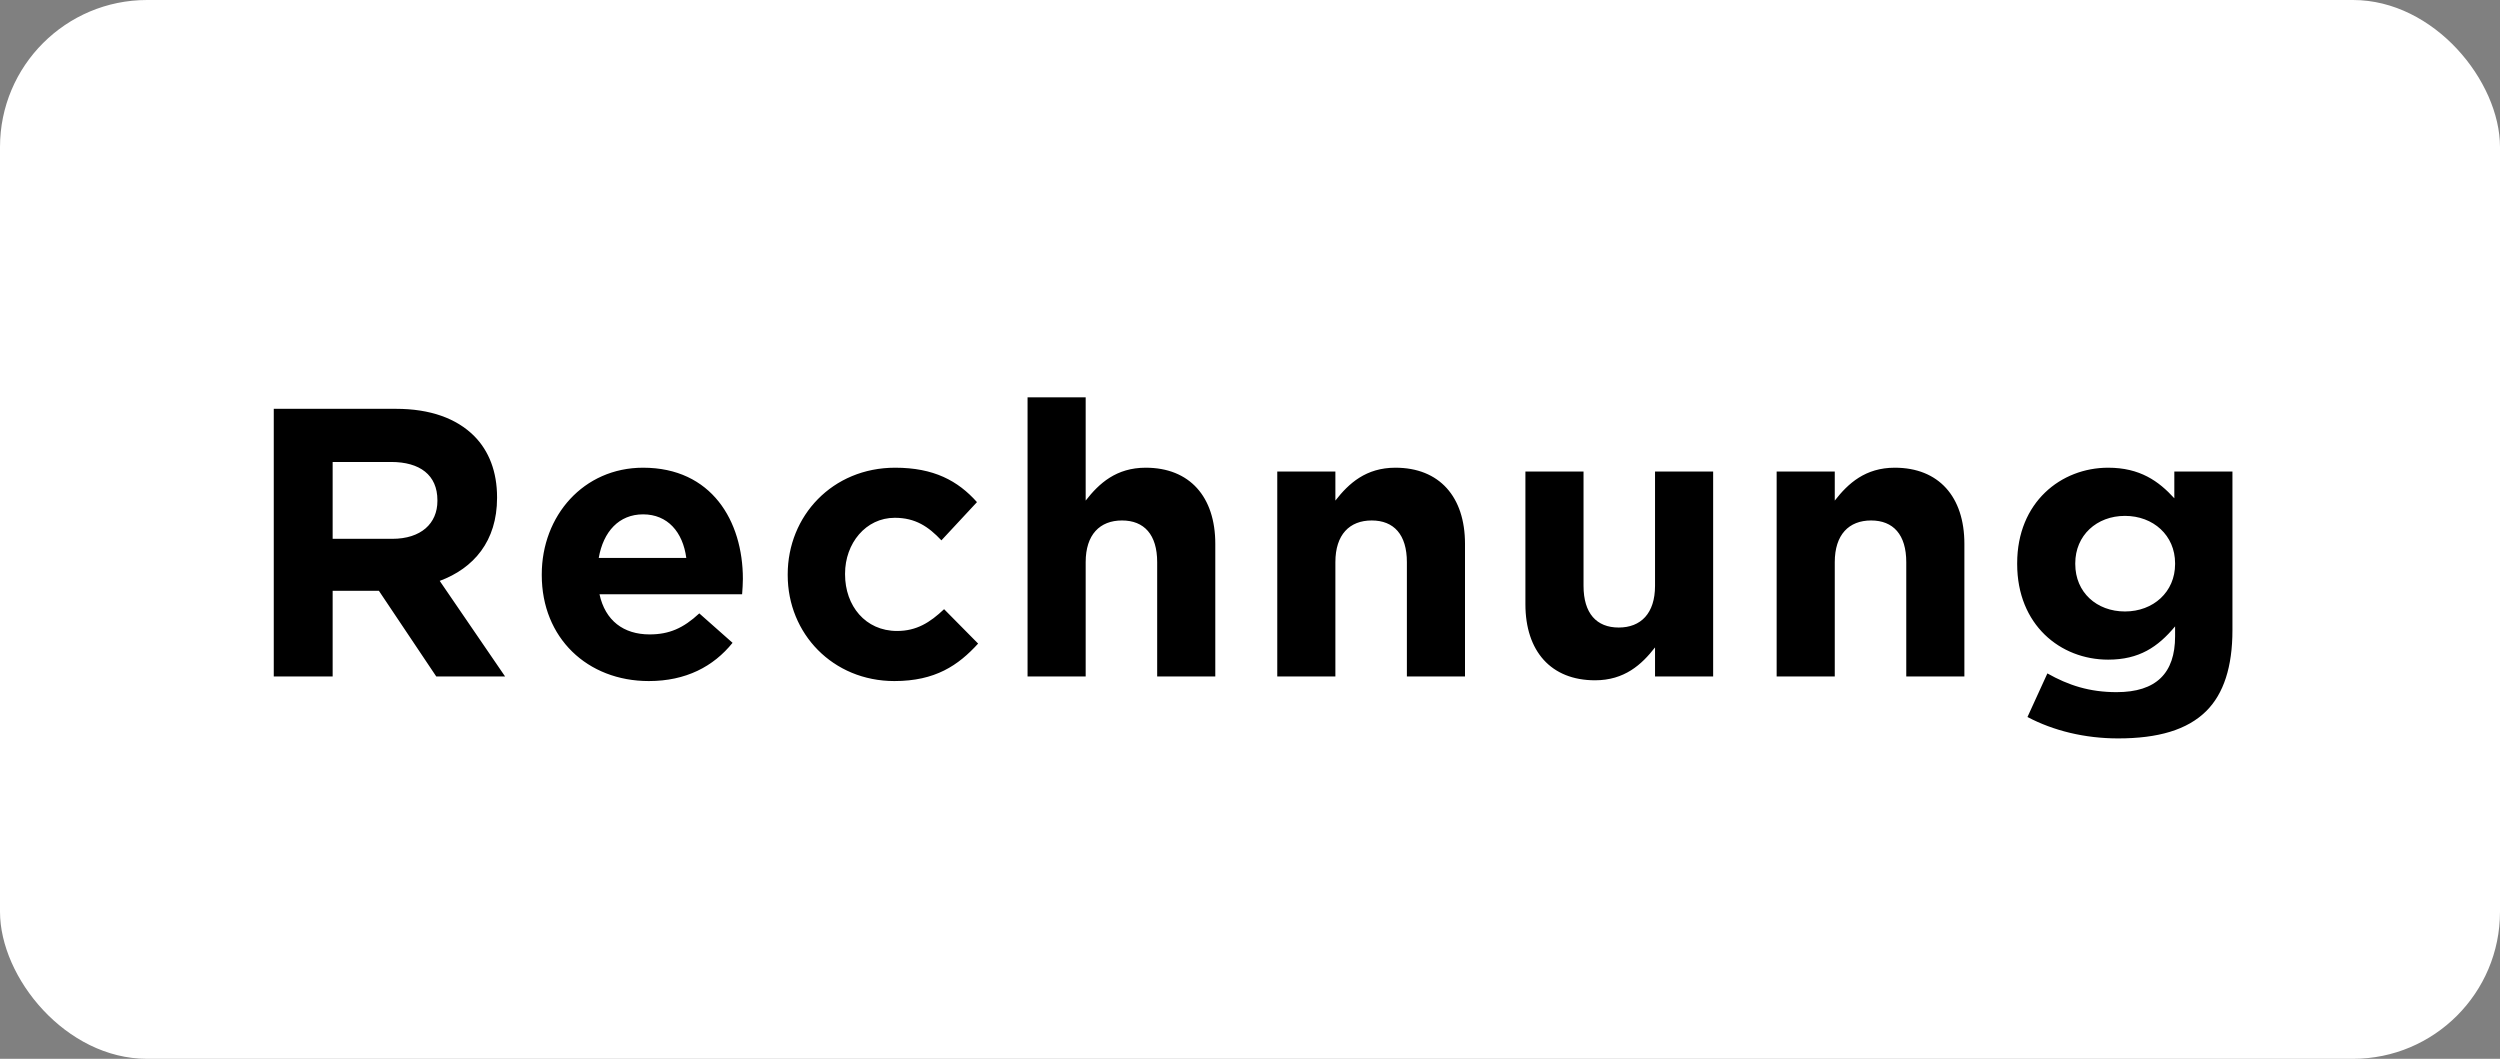 <svg width="85" height="36" viewBox="0 0 85 36" fill="none" xmlns="http://www.w3.org/2000/svg">
<rect x="0" y="0" width="85" height="36" fill="#808080" stroke="none"/>
<rect width="85" height="36" rx="5" fill="white"/>
<path d="M9.308 23H11.31V20.088H12.883L14.833 23H17.173L14.95 19.75C16.107 19.321 16.9 18.398 16.9 16.929V16.903C16.9 16.045 16.627 15.33 16.12 14.823C15.522 14.225 14.625 13.9 13.468 13.9H9.308V23ZM11.31 18.32V15.707H13.299C14.274 15.707 14.872 16.149 14.872 17.007V17.033C14.872 17.8 14.313 18.32 13.338 18.32H11.31ZM22.06 23.156C23.321 23.156 24.257 22.662 24.907 21.856L23.776 20.855C23.23 21.362 22.749 21.57 22.086 21.57C21.202 21.57 20.578 21.102 20.383 20.205H25.232C25.245 20.023 25.258 19.841 25.258 19.685C25.258 17.709 24.192 15.902 21.865 15.902C19.837 15.902 18.42 17.54 18.42 19.529V19.555C18.42 21.687 19.967 23.156 22.06 23.156ZM20.357 18.97C20.513 18.073 21.046 17.488 21.865 17.488C22.697 17.488 23.217 18.086 23.334 18.97H20.357ZM30.409 23.156C31.8 23.156 32.58 22.623 33.256 21.882L32.099 20.712C31.618 21.167 31.163 21.453 30.5 21.453C29.421 21.453 28.732 20.595 28.732 19.529V19.503C28.732 18.476 29.434 17.605 30.422 17.605C31.124 17.605 31.566 17.904 32.008 18.372L33.217 17.072C32.567 16.344 31.748 15.902 30.435 15.902C28.303 15.902 26.782 17.54 26.782 19.529V19.555C26.782 21.544 28.316 23.156 30.409 23.156ZM34.937 23H36.913V19.113C36.913 18.177 37.394 17.696 38.148 17.696C38.902 17.696 39.344 18.177 39.344 19.113V23H41.32V18.489C41.32 16.89 40.449 15.902 38.954 15.902C37.953 15.902 37.368 16.435 36.913 17.02V13.51H34.937V23ZM43.427 23H45.403V19.113C45.403 18.177 45.884 17.696 46.638 17.696C47.392 17.696 47.834 18.177 47.834 19.113V23H49.81V18.489C49.81 16.89 48.939 15.902 47.444 15.902C46.443 15.902 45.858 16.435 45.403 17.02V16.032H43.427V23ZM54.23 23.13C55.231 23.13 55.816 22.597 56.271 22.012V23H58.247V16.032H56.271V19.919C56.271 20.855 55.79 21.336 55.036 21.336C54.282 21.336 53.84 20.855 53.84 19.919V16.032H51.864V20.543C51.864 22.142 52.735 23.13 54.23 23.13ZM60.406 23H62.382V19.113C62.382 18.177 62.863 17.696 63.617 17.696C64.371 17.696 64.813 18.177 64.813 19.113V23H66.789V18.489C66.789 16.89 65.918 15.902 64.423 15.902C63.422 15.902 62.837 16.435 62.382 17.02V16.032H60.406V23ZM72.016 25.106C73.368 25.106 74.368 24.82 75.019 24.17C75.603 23.585 75.903 22.675 75.903 21.427V16.032H73.927V16.942C73.394 16.357 72.757 15.902 71.677 15.902C70.079 15.902 68.584 17.072 68.584 19.152V19.178C68.584 21.245 70.052 22.428 71.677 22.428C72.731 22.428 73.368 21.999 73.953 21.297V21.635C73.953 22.883 73.316 23.533 71.963 23.533C71.04 23.533 70.326 23.299 69.611 22.896L68.934 24.378C69.819 24.846 70.885 25.106 72.016 25.106ZM72.249 20.79C71.287 20.79 70.559 20.14 70.559 19.178V19.152C70.559 18.203 71.287 17.54 72.249 17.54C73.212 17.54 73.953 18.203 73.953 19.152V19.178C73.953 20.127 73.212 20.79 72.249 20.79Z" fill="black"/>
</svg>
